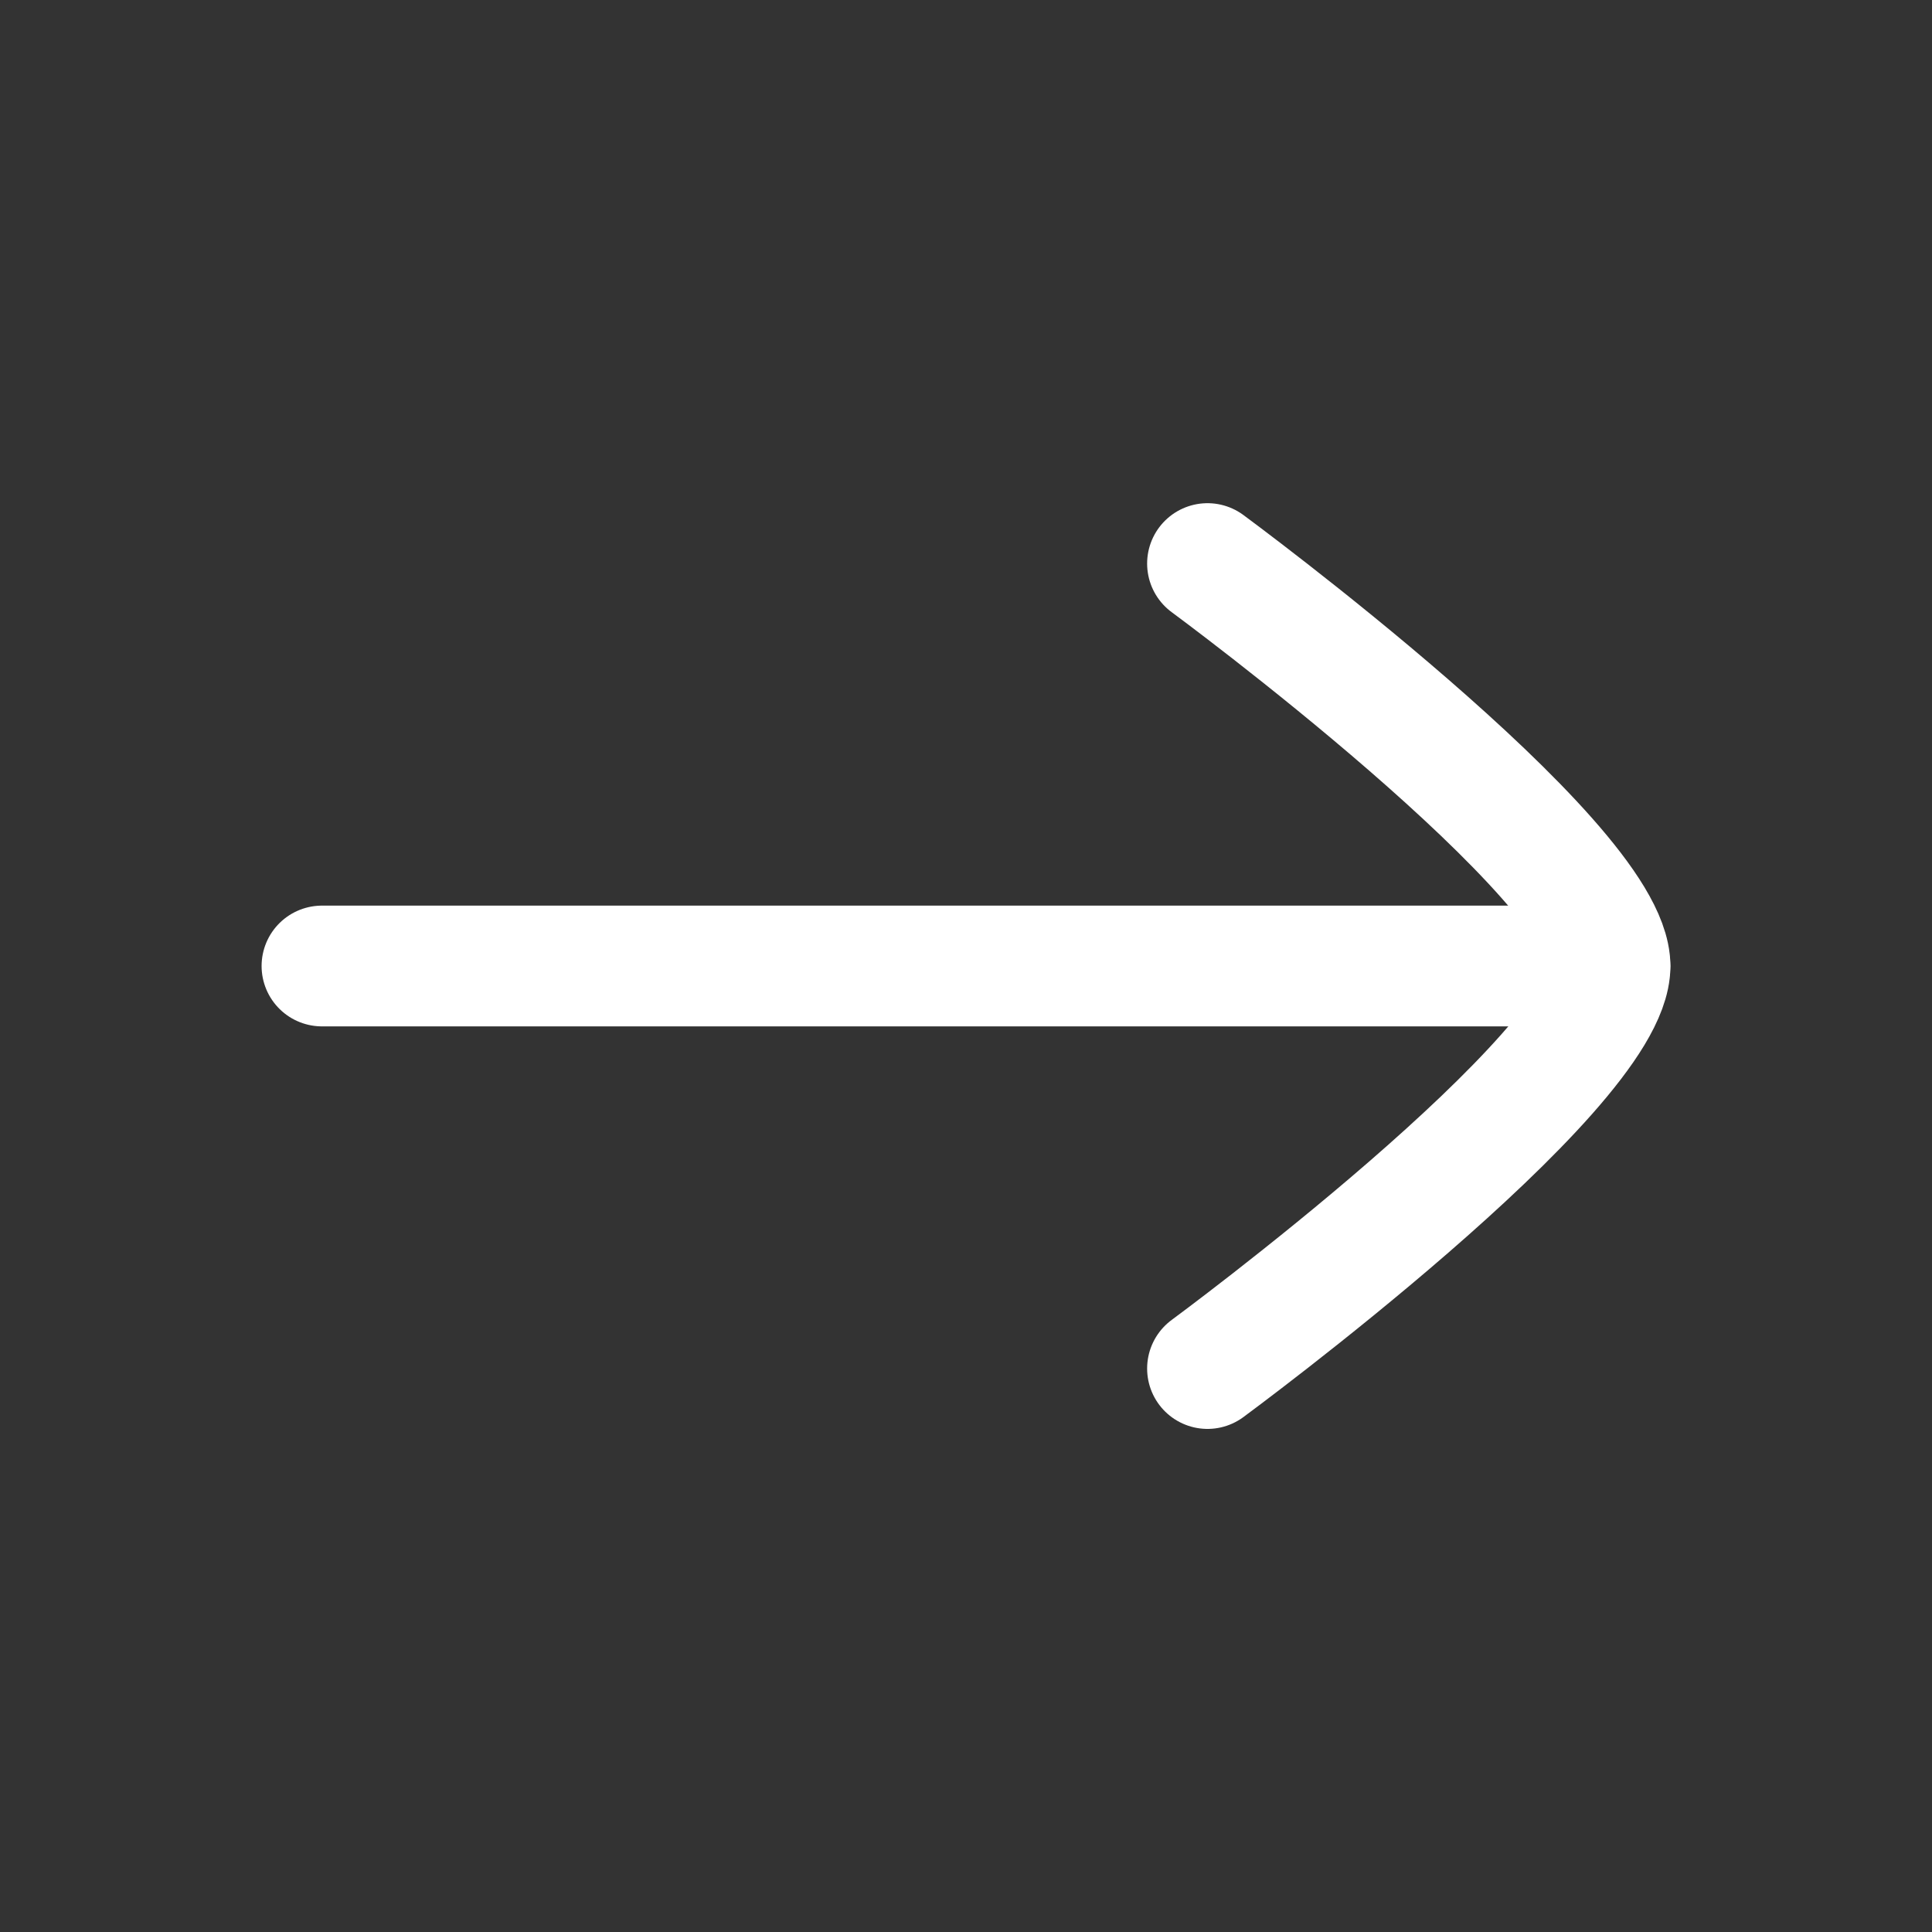 <svg width="20" height="20" viewBox="0 0 20 20" fill="none" xmlns="http://www.w3.org/2000/svg">
<rect x="0" y="0" width="20" height="20" fill="#333333" stroke="none"/>
<path d="M16.666 10H3.333" stroke="white" stroke-width="1.25" stroke-linecap="round" stroke-linejoin="round"/>
<path d="M12.5 14.167C12.5 14.167 16.667 11.099 16.667 10.001C16.667 8.903 12.5 5.834 12.5 5.834" stroke="white" stroke-width="1.25" stroke-linecap="round" stroke-linejoin="round"/>
</svg>
